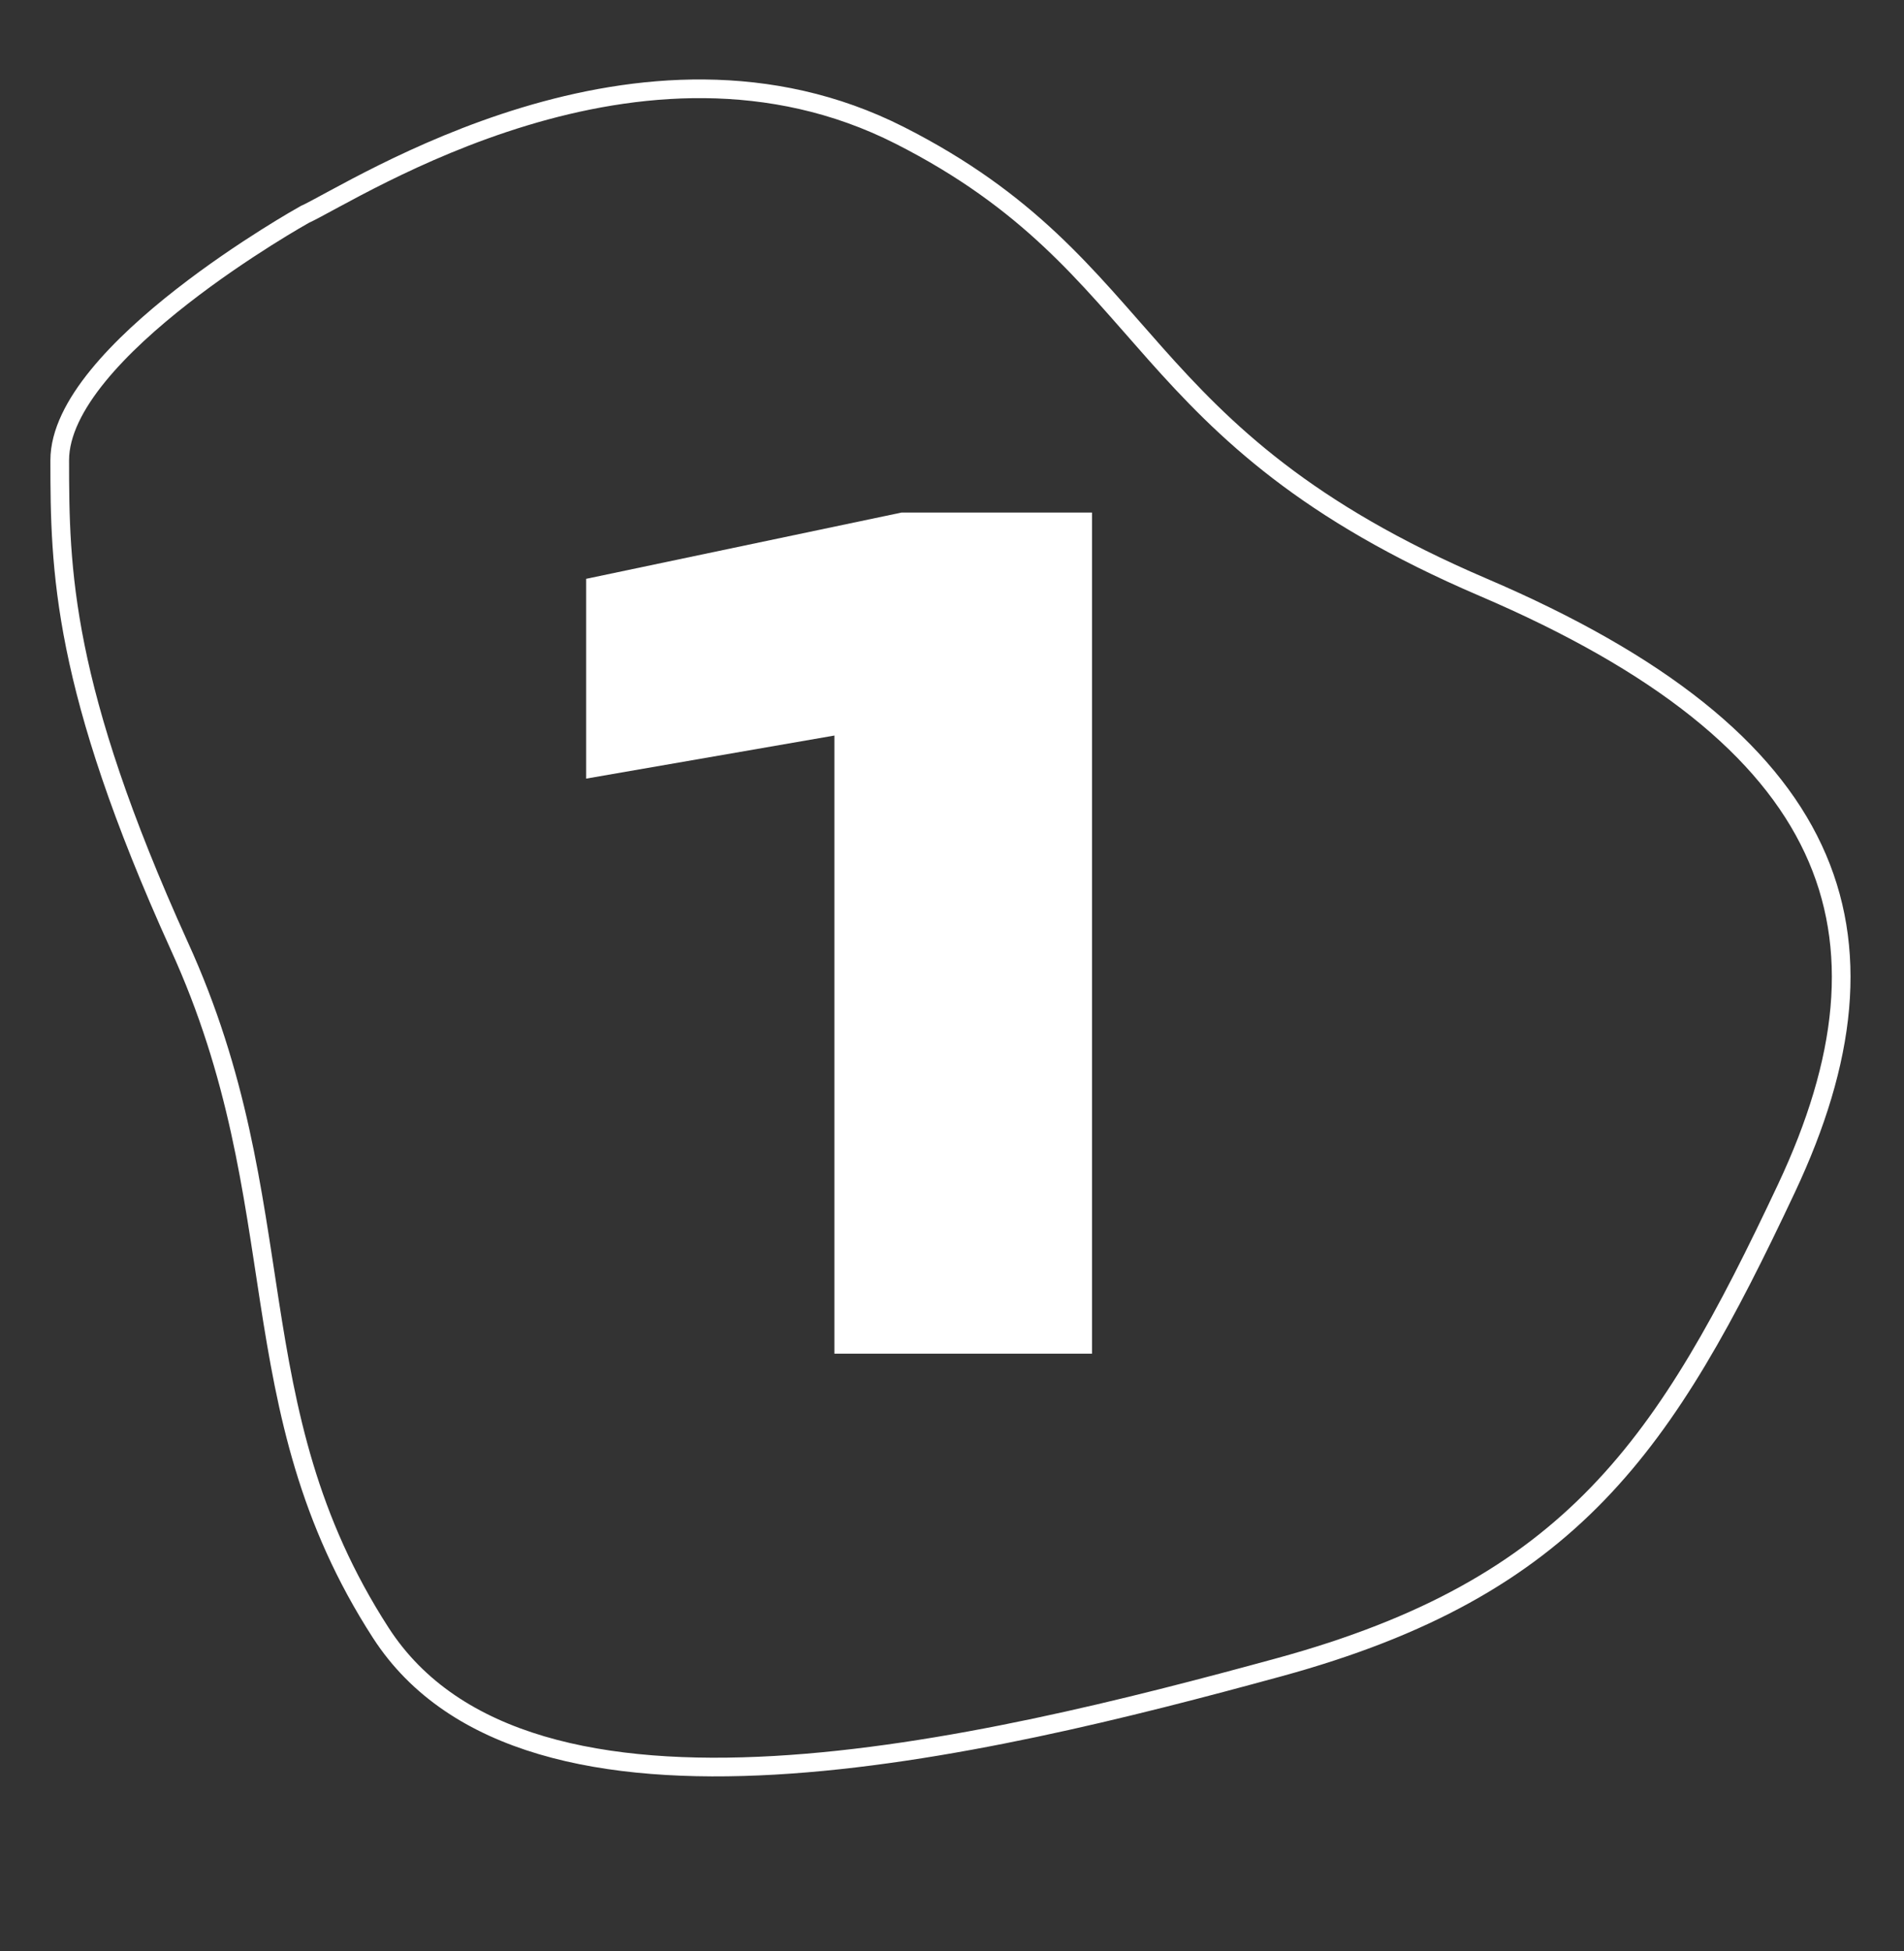 <?xml version="1.0" encoding="UTF-8"?>
<svg xmlns="http://www.w3.org/2000/svg" version="1.1" xmlns:xlink="http://www.w3.org/1999/xlink" viewBox="0 0 204 209">
  <rect x="0" y="0" width="204" height="209" fill="#333333" stroke="none"/>
  <defs>
    <style>
      .cls-1 {
        fill: #fff;
      }

      .cls-2, .cls-3 {
        fill: none;
      }

      .cls-3 {
        stroke: #fff;
        stroke-miterlimit: 4;
        stroke-width: 2px;
      }

      .cls-4 {
        isolation: isolate;
      }

      .cls-5 {
        clip-path: url(#clippath);
      }
    </style>
    <clipPath id="clippath">
      <rect class="cls-2" y="0" width="204" height="209"/>
    </clipPath>
  </defs>
  <!-- Generator: Adobe Illustrator 28.6.0, SVG Export Plug-In . SVG Version: 1.2.0 Build 709)  -->
  <g>
    <g id="Ebene_1">
      <g class="cls-5">
        <g id="situation-nr-1">
          <g id="Gruppe_29">
            <path id="Pfad_39" class="cls-3" d="M32.6,23c5.6-2.6,36-22.6,63.8-8.5s24.4,32.1,62.5,48.4c38.1,16.3,45.4,37,32.5,64.4s-22.9,42.7-54.4,51.3-80.5,20.6-96.2-3.7-8.9-45.8-21.6-73.6C6.6,73.5,6.4,61,6.4,49.3s26.2-26.3,26.2-26.3Z"/>
            <g id="_1" class="cls-4">
              <g class="cls-4">
                <path class="cls-1" d="M117,55v90h-27.6v-80l12.6,11.6-39.2,6.8v-21.4l33.8-7.1h20.4Z"/>
              </g>
            </g>
          </g>
        </g>
      </g>
    </g>
  </g>
</svg>